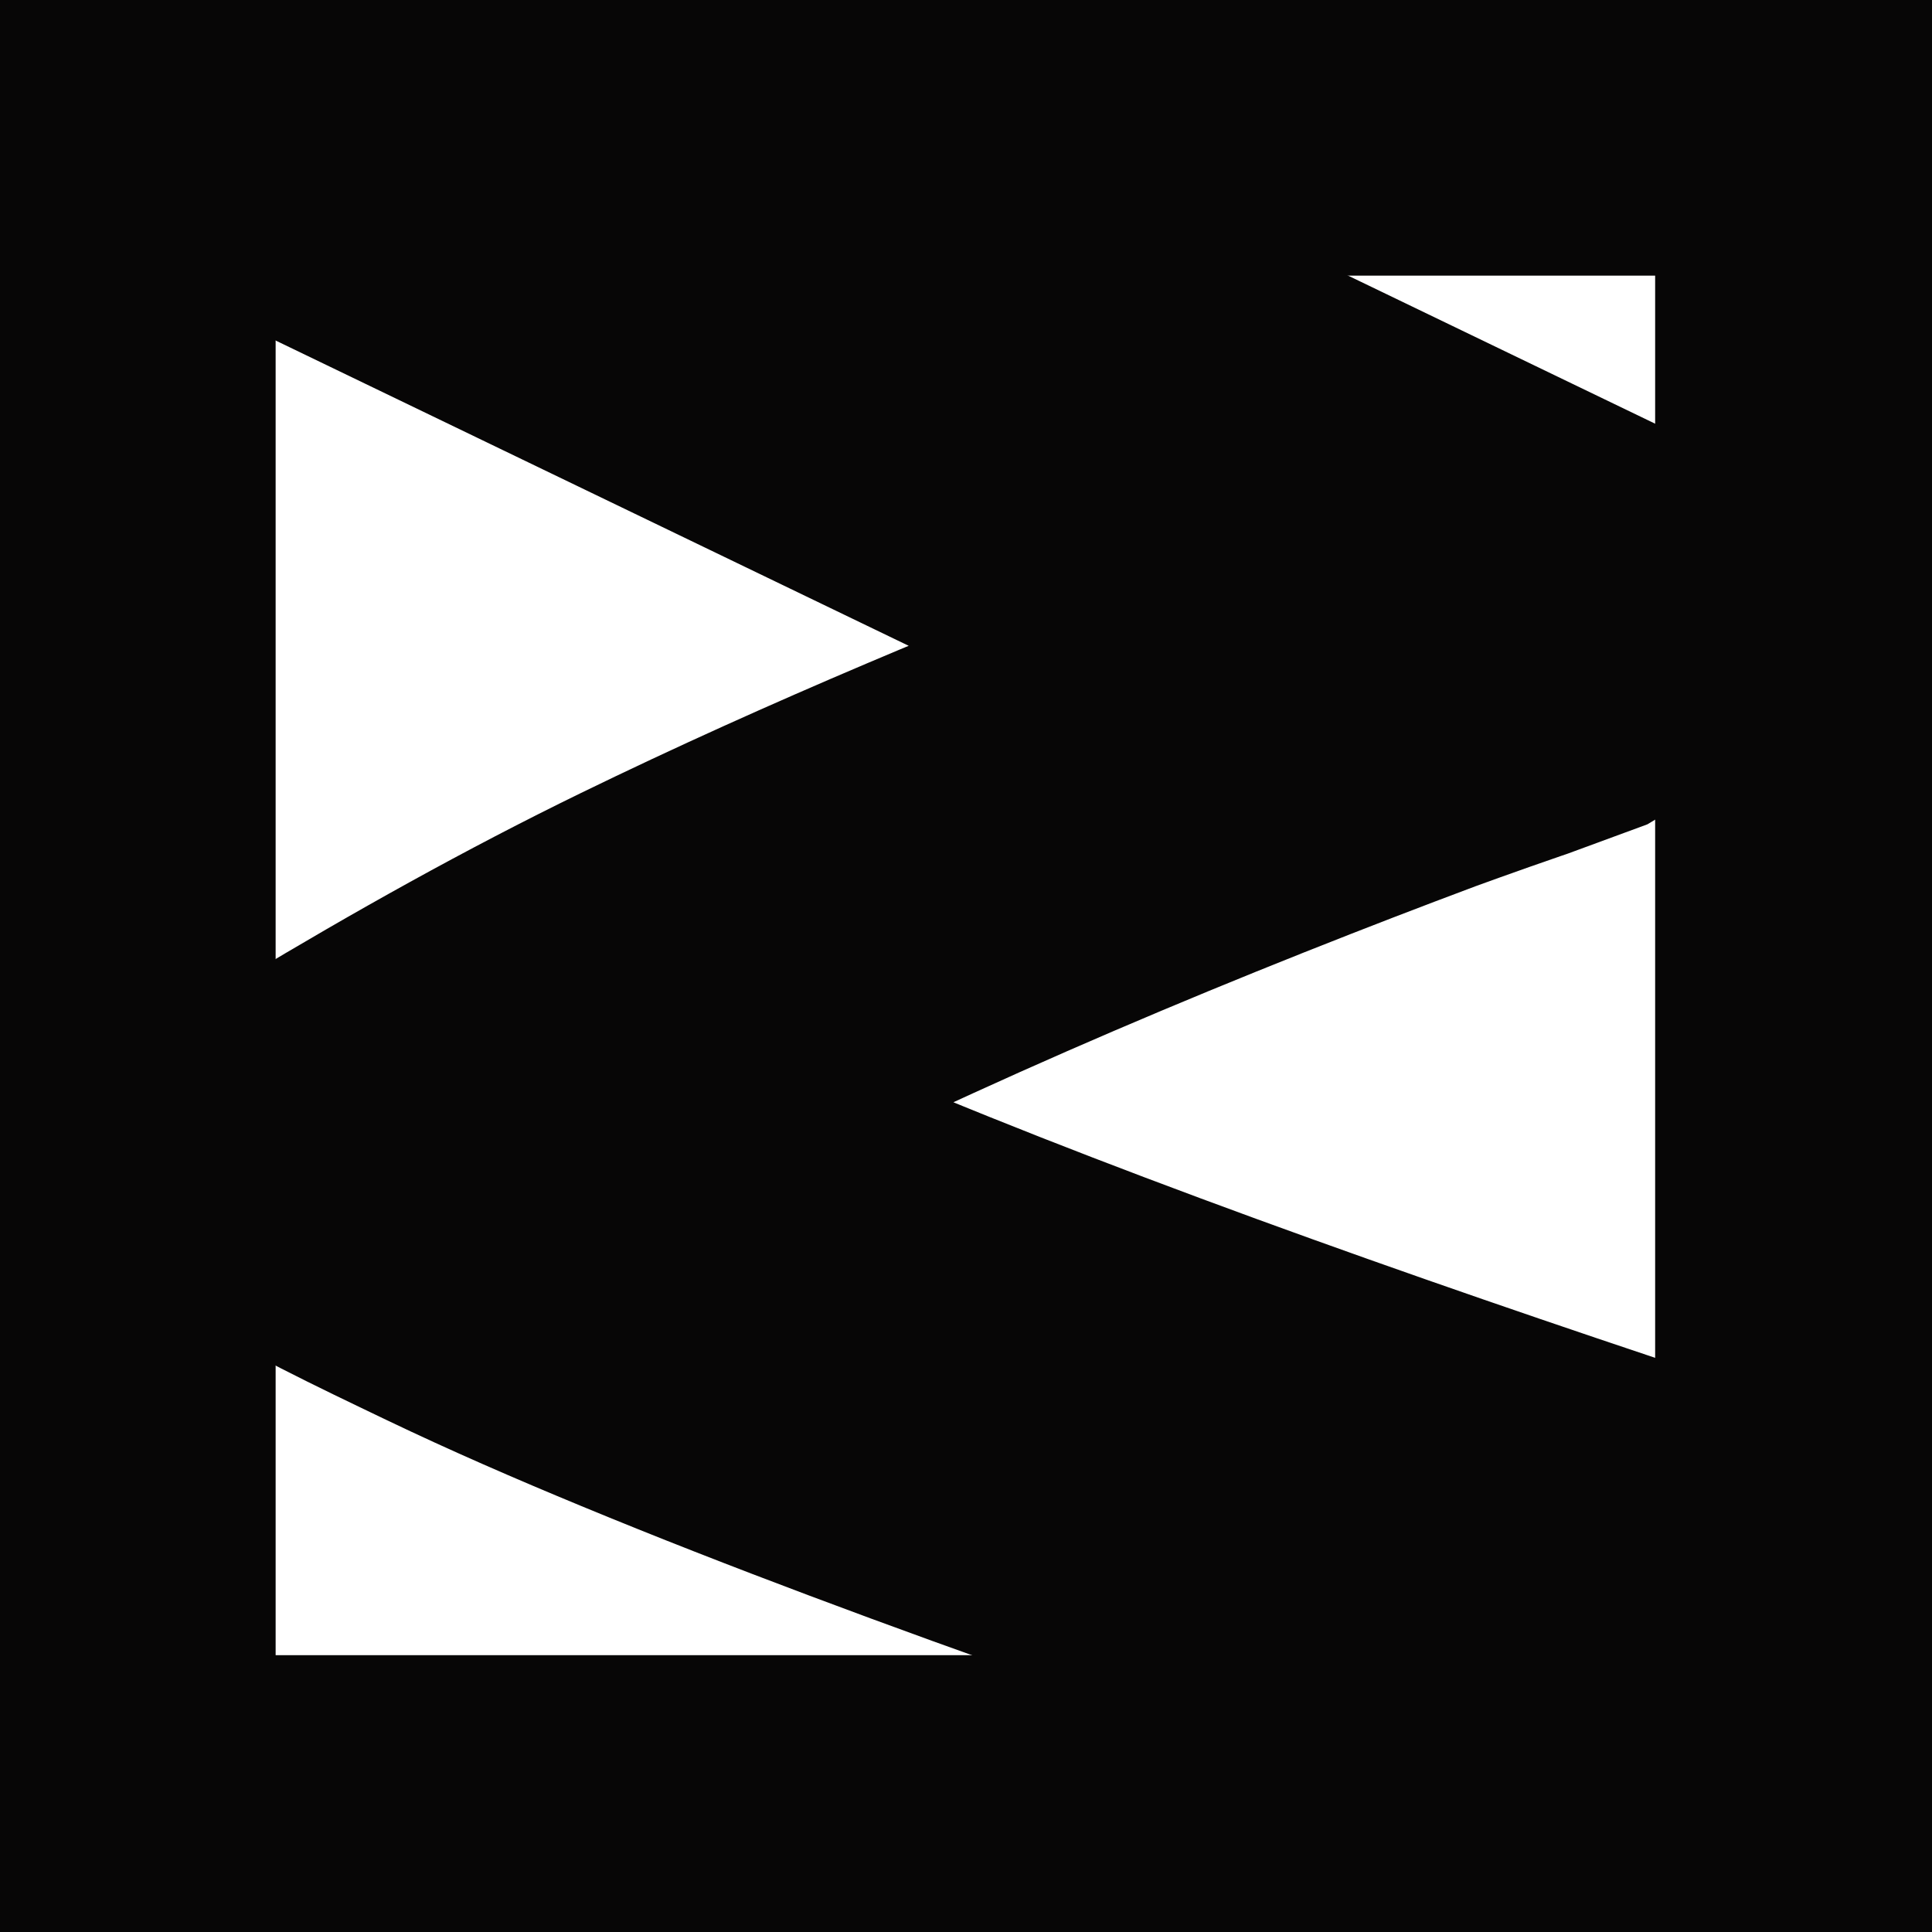 <?xml version="1.0" encoding="UTF-8"?>
<svg id="a" data-name="Layer 1" xmlns="http://www.w3.org/2000/svg" width="4in" height="4in" viewBox="0 0 288 288">
  <rect width="287.818" height="287.823" fill="none" stroke="#070606" stroke-miterlimit="10" stroke-width="82.176"/>
  <path d="M368.989,240.798c-1.669-.486-3.336-.979-5.002-1.472-4.617-1.366-9.229-2.745-13.839-4.133-7.071-2.129-14.135-4.281-21.193-6.452-8.922-2.745-17.835-5.521-26.737-8.329-10.27-3.24-20.526-6.522-30.767-9.853-11.14-3.624-22.262-7.304-33.36-11.054-11.425-3.861-22.825-7.795-34.191-11.827-11.12-3.945-22.207-7.983-33.243-12.158-10.342-3.912-20.64-7.941-30.859-12.164-9.081-3.753-18.105-7.654-26.991-11.848-1.938-.915-3.869-1.844-5.792-2.791,2.947,1.452,5.895,2.905,8.842,4.357-6.313-3.112-12.558-6.392-18.542-10.104-1.687,15.609-3.374,31.217-5.061,46.826,1.588-.985,3.183-1.958,4.785-2.919l-10.102,6.057c18.727-11.21,38.331-20.933,58.174-29.994,18.546-8.47,37.371-16.328,56.357-23.757,8.201-3.209,16.434-6.335,24.698-9.376l-11.877,4.37c6.099-2.243,12.212-4.45,18.356-6.565.348-.12.695-.239,1.043-.357l11.877-4.37c3.367-2.019,6.734-4.038,10.102-6.057l7.969-7.332c3.533-3.571,5.798-7.743,6.795-12.516,1.399-2.766,1.742-5.653,1.029-8.663.354-3.04-.382-5.788-2.209-8.243-.888-2.962-2.629-5.291-5.223-6.987-3.25-3.635-7.297-6.115-12.143-7.442-5.868-2.83-11.735-5.659-17.603-8.489-13.996-6.749-27.991-13.498-41.987-20.247-16.918-8.158-33.837-16.317-50.755-24.475-14.696-7.087-29.393-14.174-44.089-21.261-7.096-3.422-14.167-6.903-21.291-10.267-.1-.047-.199-.096-.299-.144-5.351-1.946-10.837-2.767-16.456-2.462-6.209-.469-12.329.217-18.359,2.057-6.142,1.422-11.785,3.888-16.928,7.398-5.018,2.546-9.358,5.999-13.02,10.36L5.62,6.309c-2.797,5.532-3.484,11.307-2.059,17.325l3.845,7.805c4.099,5.026,9.247,8.535,15.443,10.527,5.868,2.83,11.735,5.659,17.603,8.489,13.996,6.749,27.991,13.498,41.987,20.247,16.918,8.158,33.837,16.317,50.755,24.475,14.696,7.087,29.393,14.174,44.089,21.261,7.096,3.422,14.172,6.891,21.291,10.267.1.047.199.096.299.144,6.066-20.537,12.132-41.073,18.198-61.61-3.53,1.197-7.042,2.449-10.55,3.707-13.113,4.702-26.187,9.528-39.187,14.538-12.773,4.923-25.47,10.041-38.071,15.391-14.372,6.101-28.622,12.498-42.66,19.336-17.251,8.403-33.869,17.727-50.313,27.608-1.544.928-3.081,1.865-4.612,2.815-4.515,3-8.085,6.809-10.708,11.429-3.022,3.664-4.812,7.911-5.371,12.741l.573,8.681c1.775,5.925,5.257,10.583,10.446,13.975,9.894,6.137,20.5,11.185,30.978,16.206,9.548,4.575,19.267,8.79,29.05,12.835,11.239,4.648,22.575,9.061,33.961,13.339,12.165,4.571,24.389,8.983,36.65,13.289,12.323,4.328,24.684,8.548,37.071,12.687,11.883,3.97,23.791,7.866,35.719,11.7,10.684,3.434,21.383,6.818,32.097,10.157,8.746,2.726,17.502,5.421,26.267,8.085,6.185,1.88,12.374,3.744,18.57,5.588,2.872.855,5.745,1.712,8.623,2.548.124.036.249.073.373.109,5.351,1.946,10.837,2.767,16.456,2.462,6.209.469,12.329-.217,18.359-2.057,6.142-1.422,11.785-3.888,16.928-7.398,5.018-2.546,9.358-5.999,13.02-10.36l5.479-8.194c2.797-5.532,3.484-11.307,2.059-17.325l-3.845-7.805c-4.099-5.026-9.247-8.535-15.443-10.527h0Z" fill="#070606"/>
</svg>